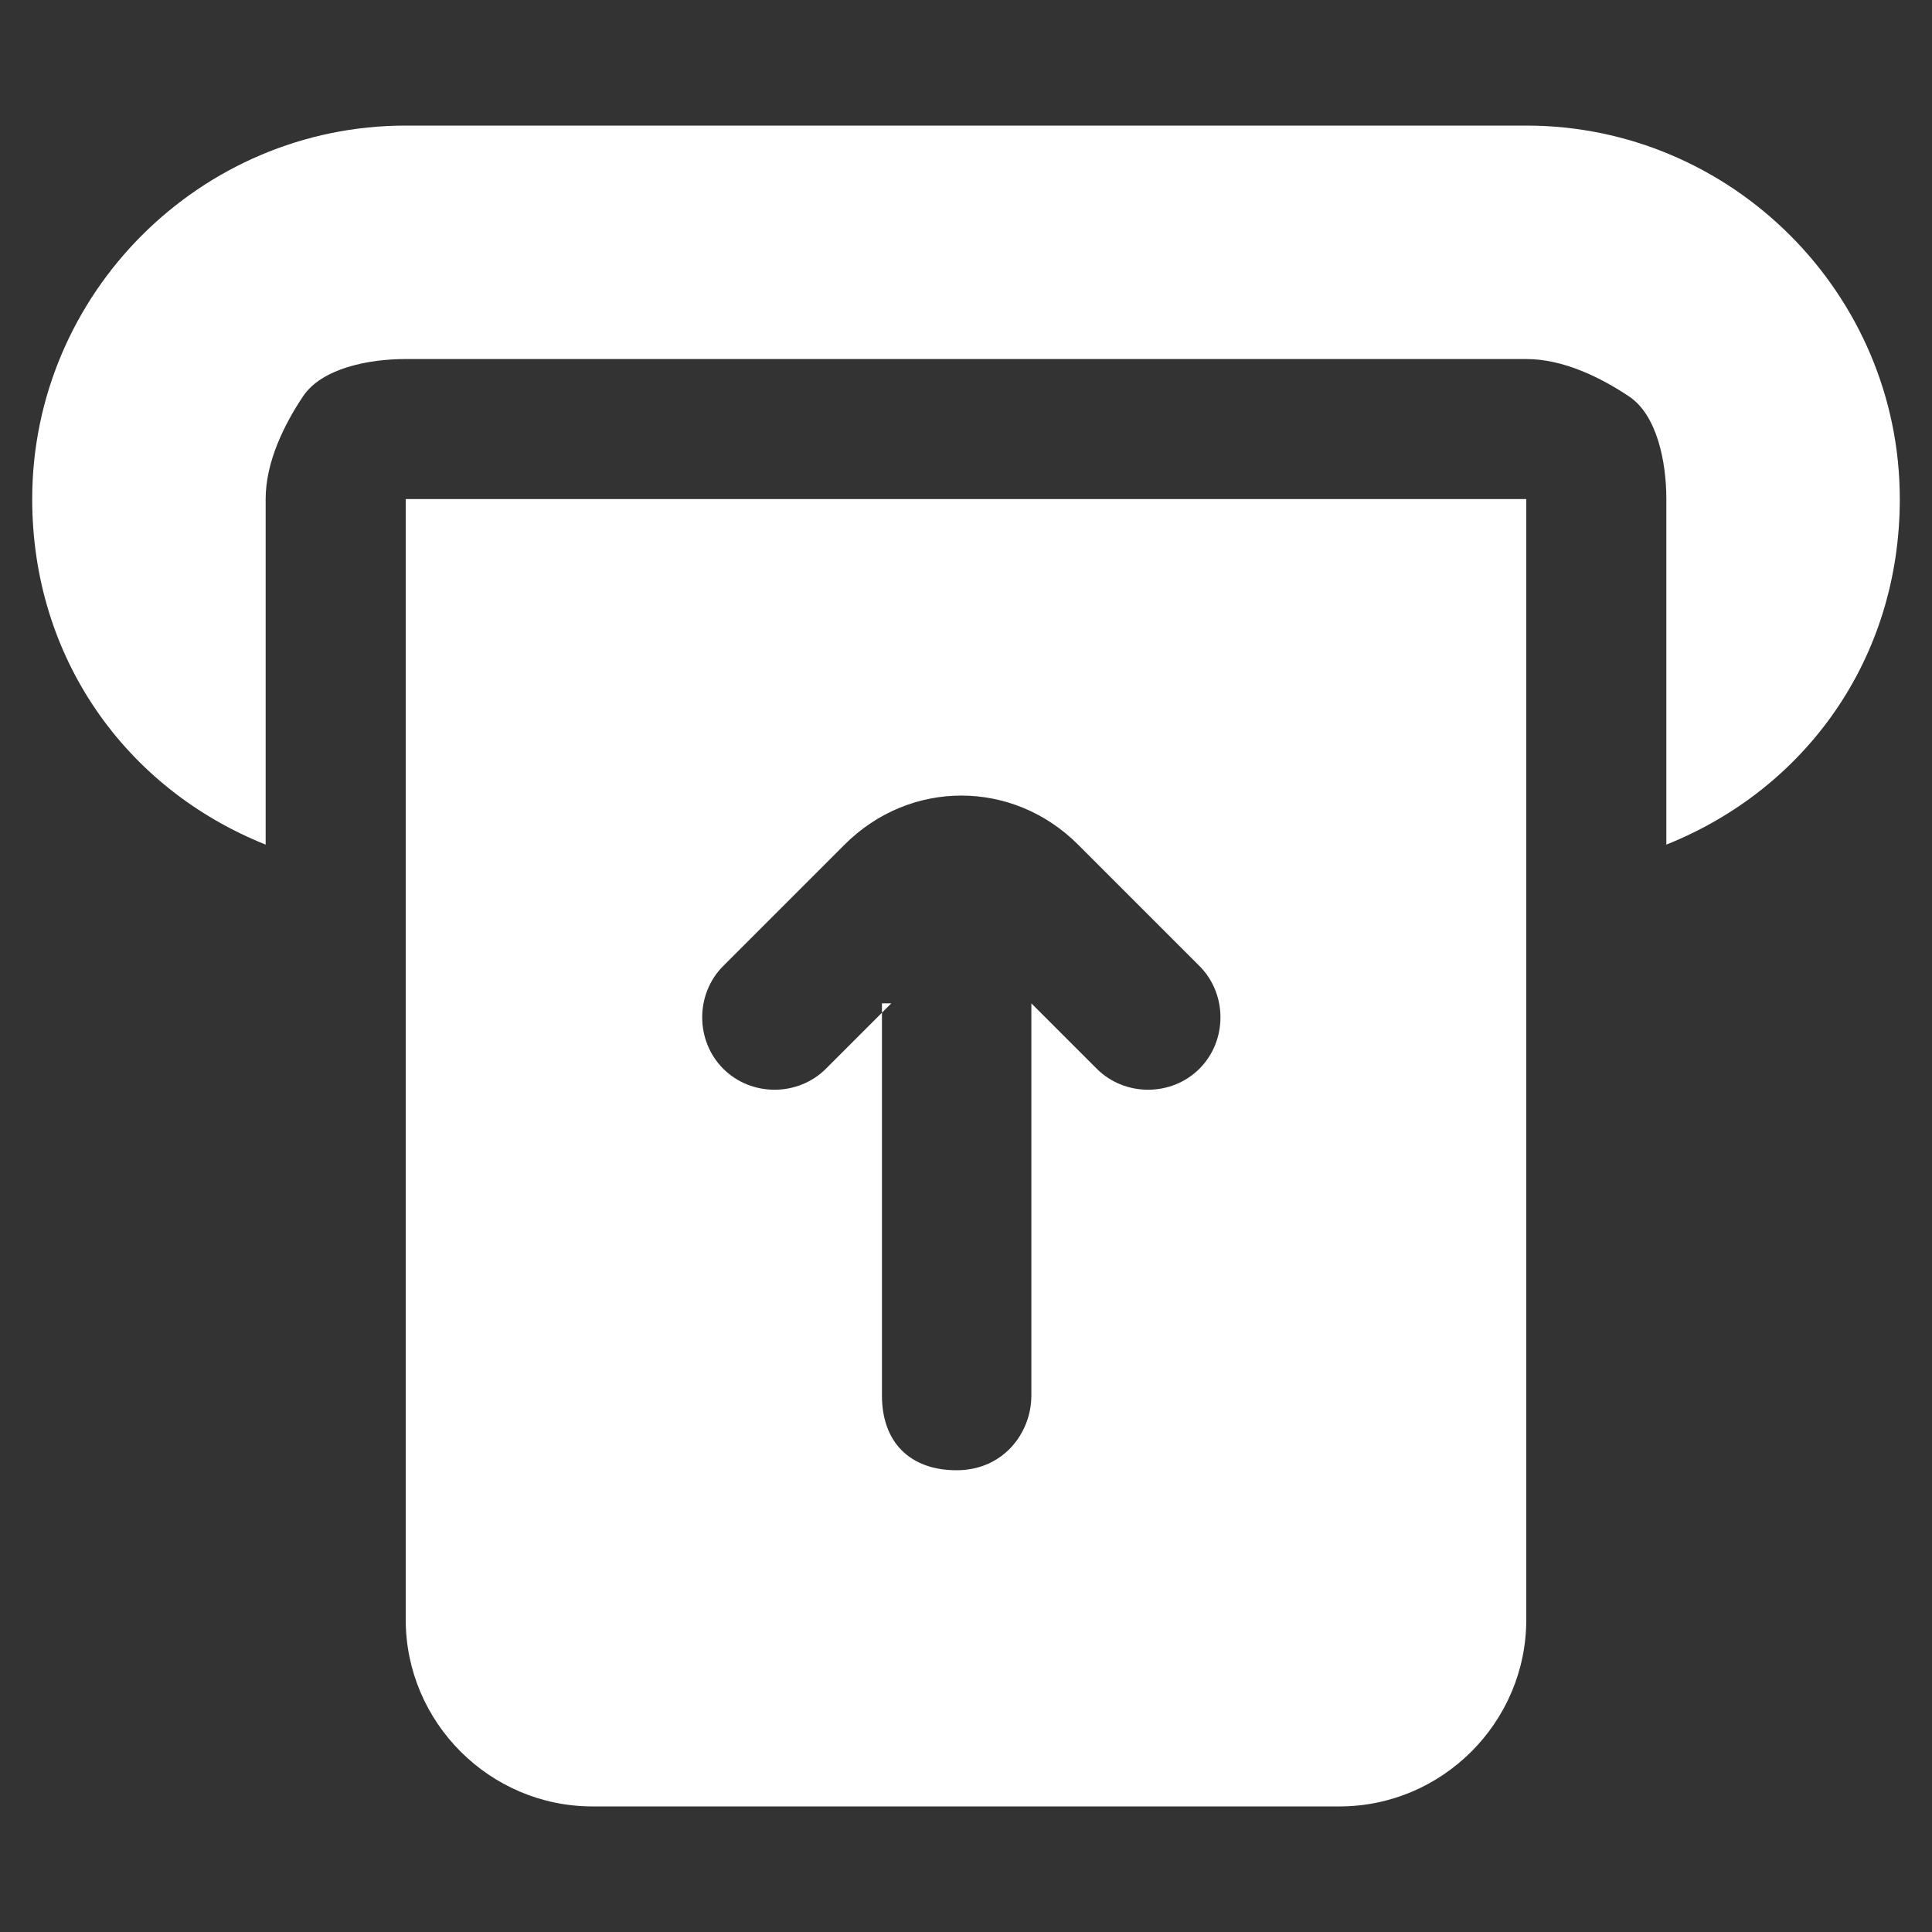 <svg xmlns="http://www.w3.org/2000/svg" version="1.1" xmlns:xlink="http://www.w3.org/1999/xlink" width="15" height="15" fill="#fff" x="0" y="0" viewBox="0 0 24 24" style="enable-background:new 0 0 512 512" xml:space="preserve" class=""><rect x="0" y="0" width="24" height="24" fill="#333333" stroke="none"/><g transform="matrix(1.16,0,0,1.16,-1.92,-1.92)"><path fill-rule="evenodd" d="M18 3H6C3.8 3 2 4.8 2 7c0 1.7 1 3.1 2.5 3.7V7c0-.4.2-.8.4-1.1s.7-.4 1.1-.4h12c.4 0 .8.2 1.1.4s.4.7.4 1.1v3.7C21 10.1 22 8.7 22 7c0-2.2-1.8-4-4-4zm0 16V7H6v12c0 1.1.9 2 2 2h8c1.1 0 2-.9 2-2zm-6.8-6.6-.7.7c-.3.3-.8.3-1.1 0s-.3-.8 0-1.1l1.3-1.3c.7-.7 1.8-.7 2.5 0l1.3 1.3c.3.3.3.8 0 1.1s-.8.3-1.1 0l-.7-.7v4.2c0 .4-.3.8-.8.8s-.8-.3-.8-.8v-4.2z" clip-rule="evenodd" opacity="1" class=""></path></g></svg>